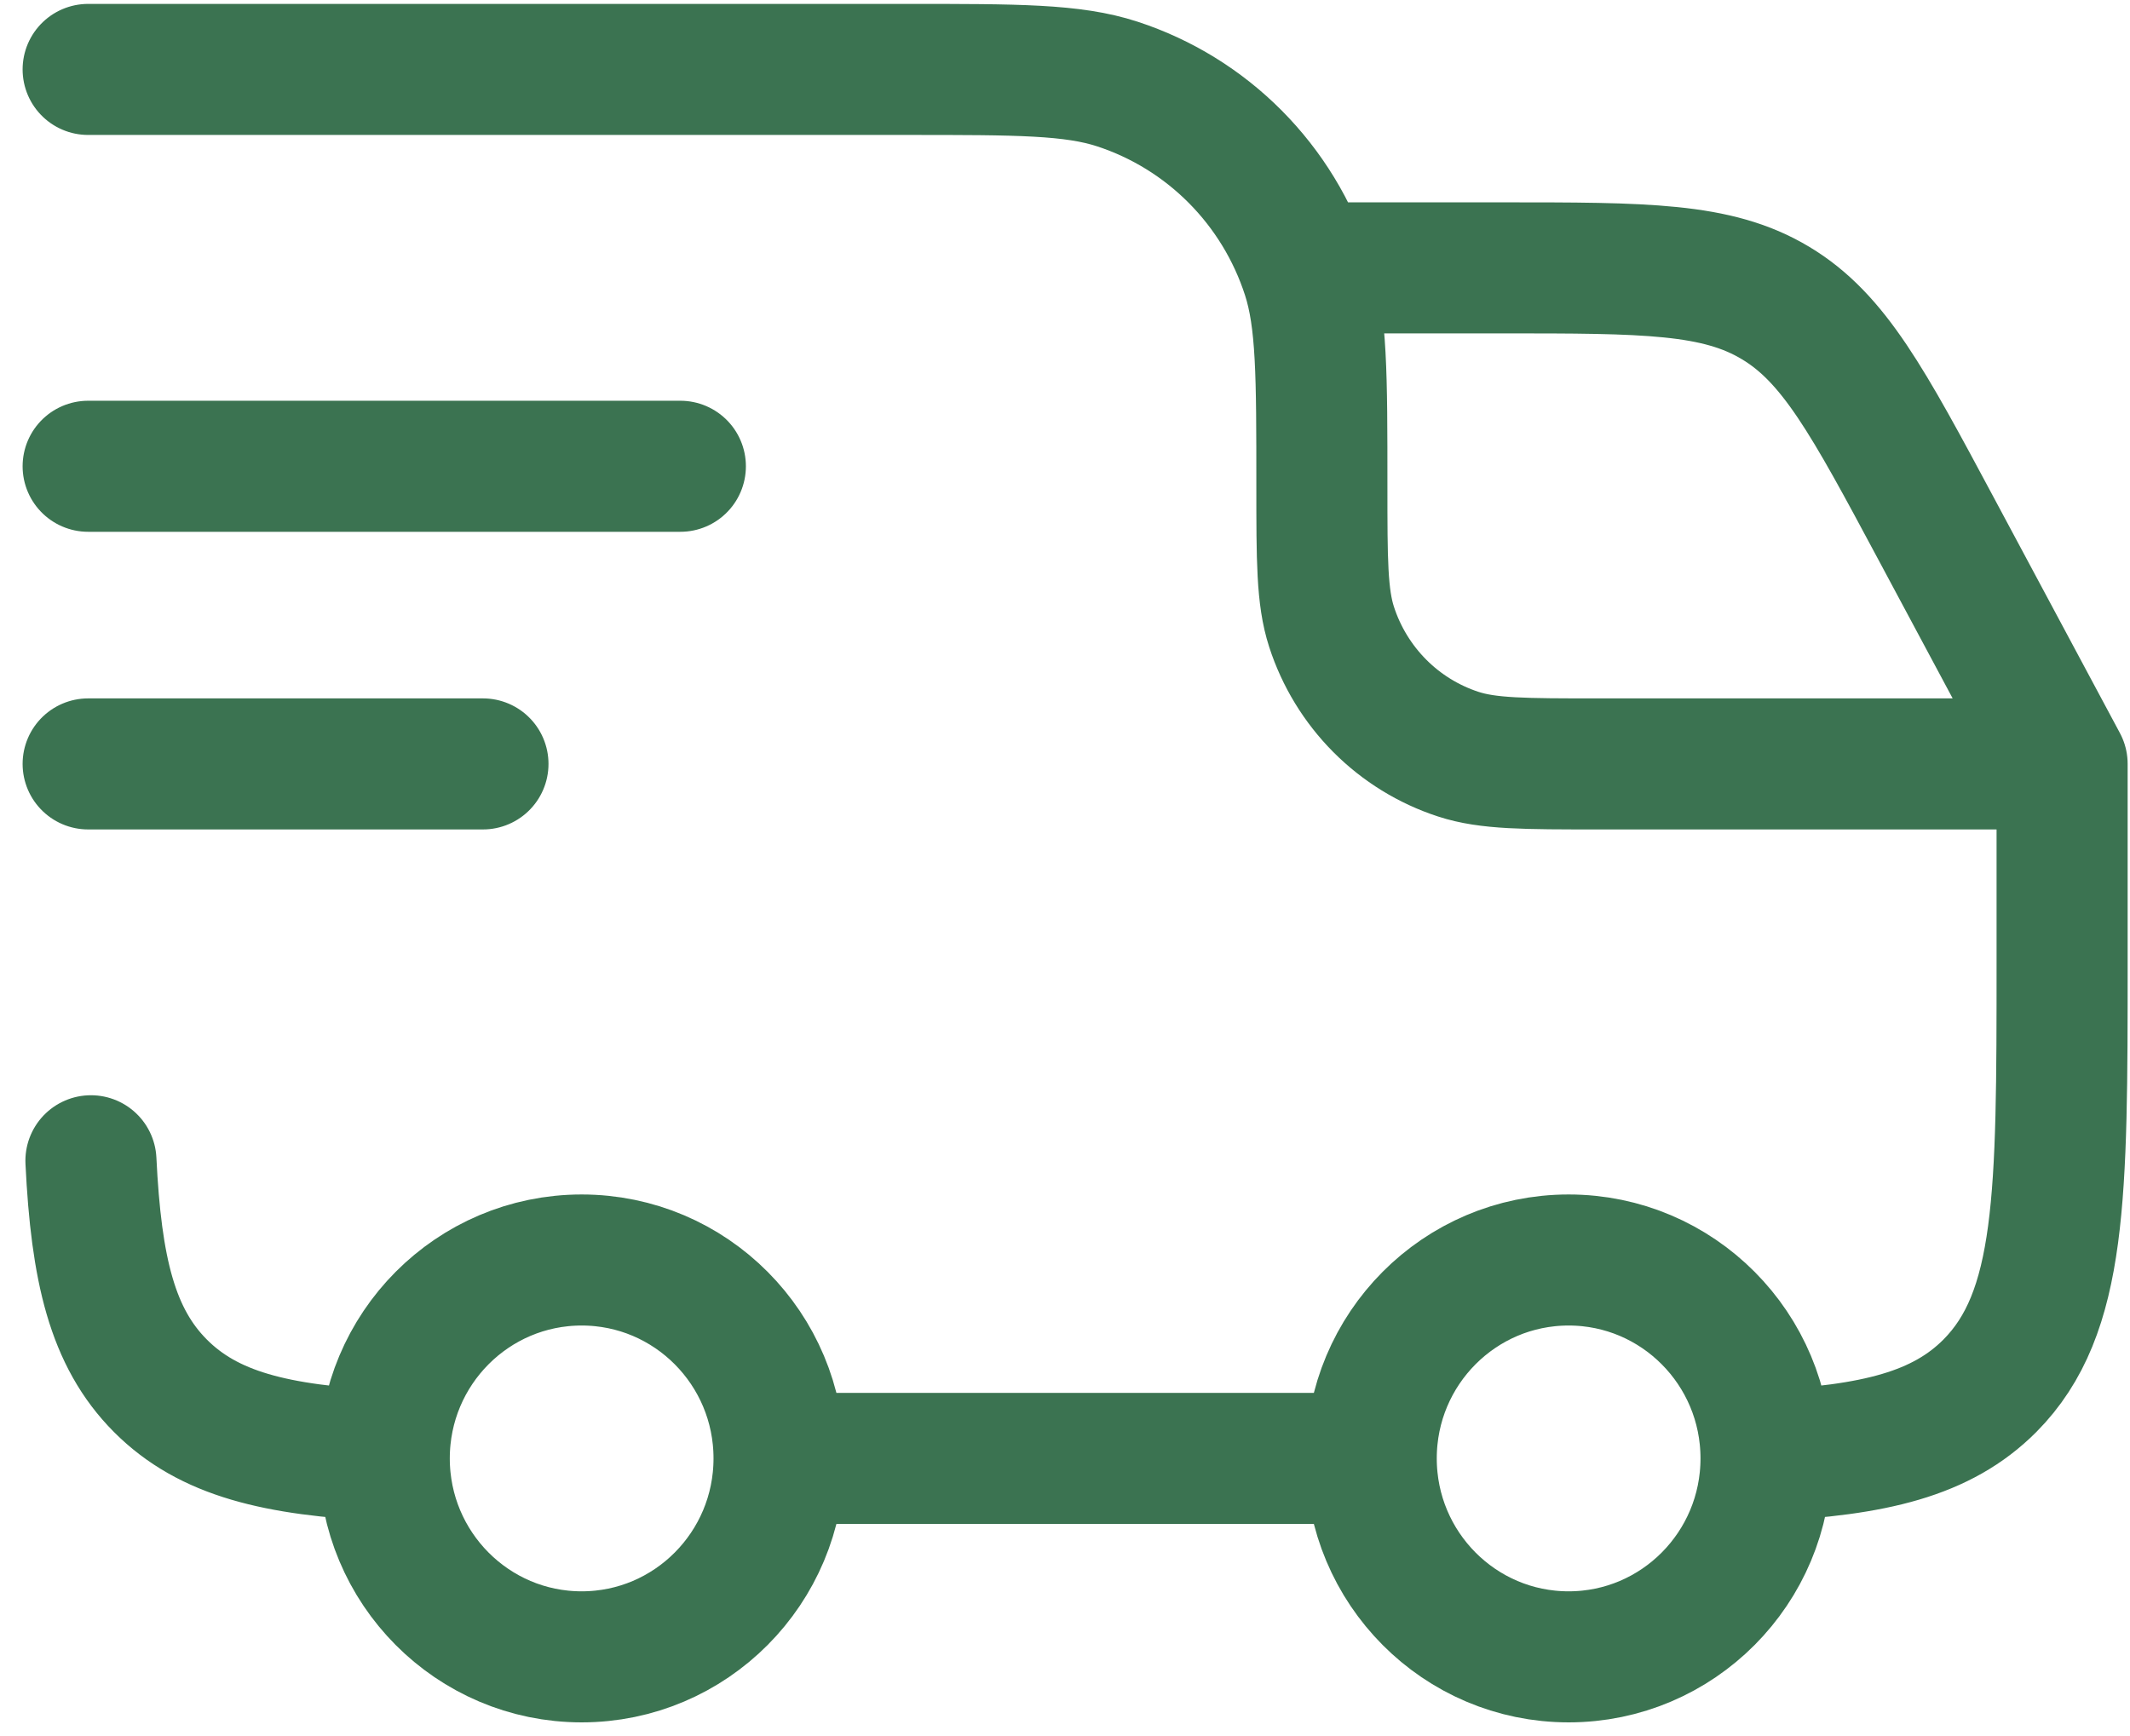 <svg width="65" height="53" viewBox="0 0 65 53" fill="none" xmlns="http://www.w3.org/2000/svg">
<path d="M41.845 44.515C41.845 47.86 44.542 50.572 47.869 50.572C51.196 50.572 53.893 47.86 53.893 44.515C53.893 41.17 51.196 38.459 47.869 38.459C44.542 38.459 41.845 41.17 41.845 44.515ZM41.845 44.515H23.774M23.774 44.515C23.774 47.86 21.077 50.572 17.75 50.572C14.423 50.572 11.726 47.86 11.726 44.515C11.726 41.17 14.423 38.459 17.75 38.459C21.077 38.459 23.774 41.17 23.774 44.515ZM11.726 44.43C8.422 44.267 6.365 43.773 4.895 42.298C3.425 40.823 2.937 38.752 2.775 35.43M53.893 44.43C57.197 44.267 59.254 43.773 60.724 42.298C62.928 40.078 62.928 36.511 62.928 29.373V23.317M62.928 23.317H48.773C46.529 23.317 45.408 23.317 44.502 23.02C43.598 22.725 42.776 22.219 42.104 21.543C41.432 20.867 40.928 20.041 40.634 19.132C40.339 18.22 40.339 17.094 40.339 14.838C40.339 11.455 40.339 9.766 39.897 8.397C39.456 7.033 38.7 5.794 37.692 4.78C36.684 3.767 35.452 3.007 34.096 2.564C32.734 2.119 31.053 2.119 27.689 2.119H2.69M62.928 23.317L59.085 16.14C57.007 12.258 55.968 10.317 54.182 9.248C52.399 8.176 50.209 8.176 45.824 8.176H40.339M2.69 14.232H20.762M2.69 23.317H14.738" stroke="#3B7351" stroke-width="4" stroke-linecap="round" stroke-linejoin="round"/>
</svg>
